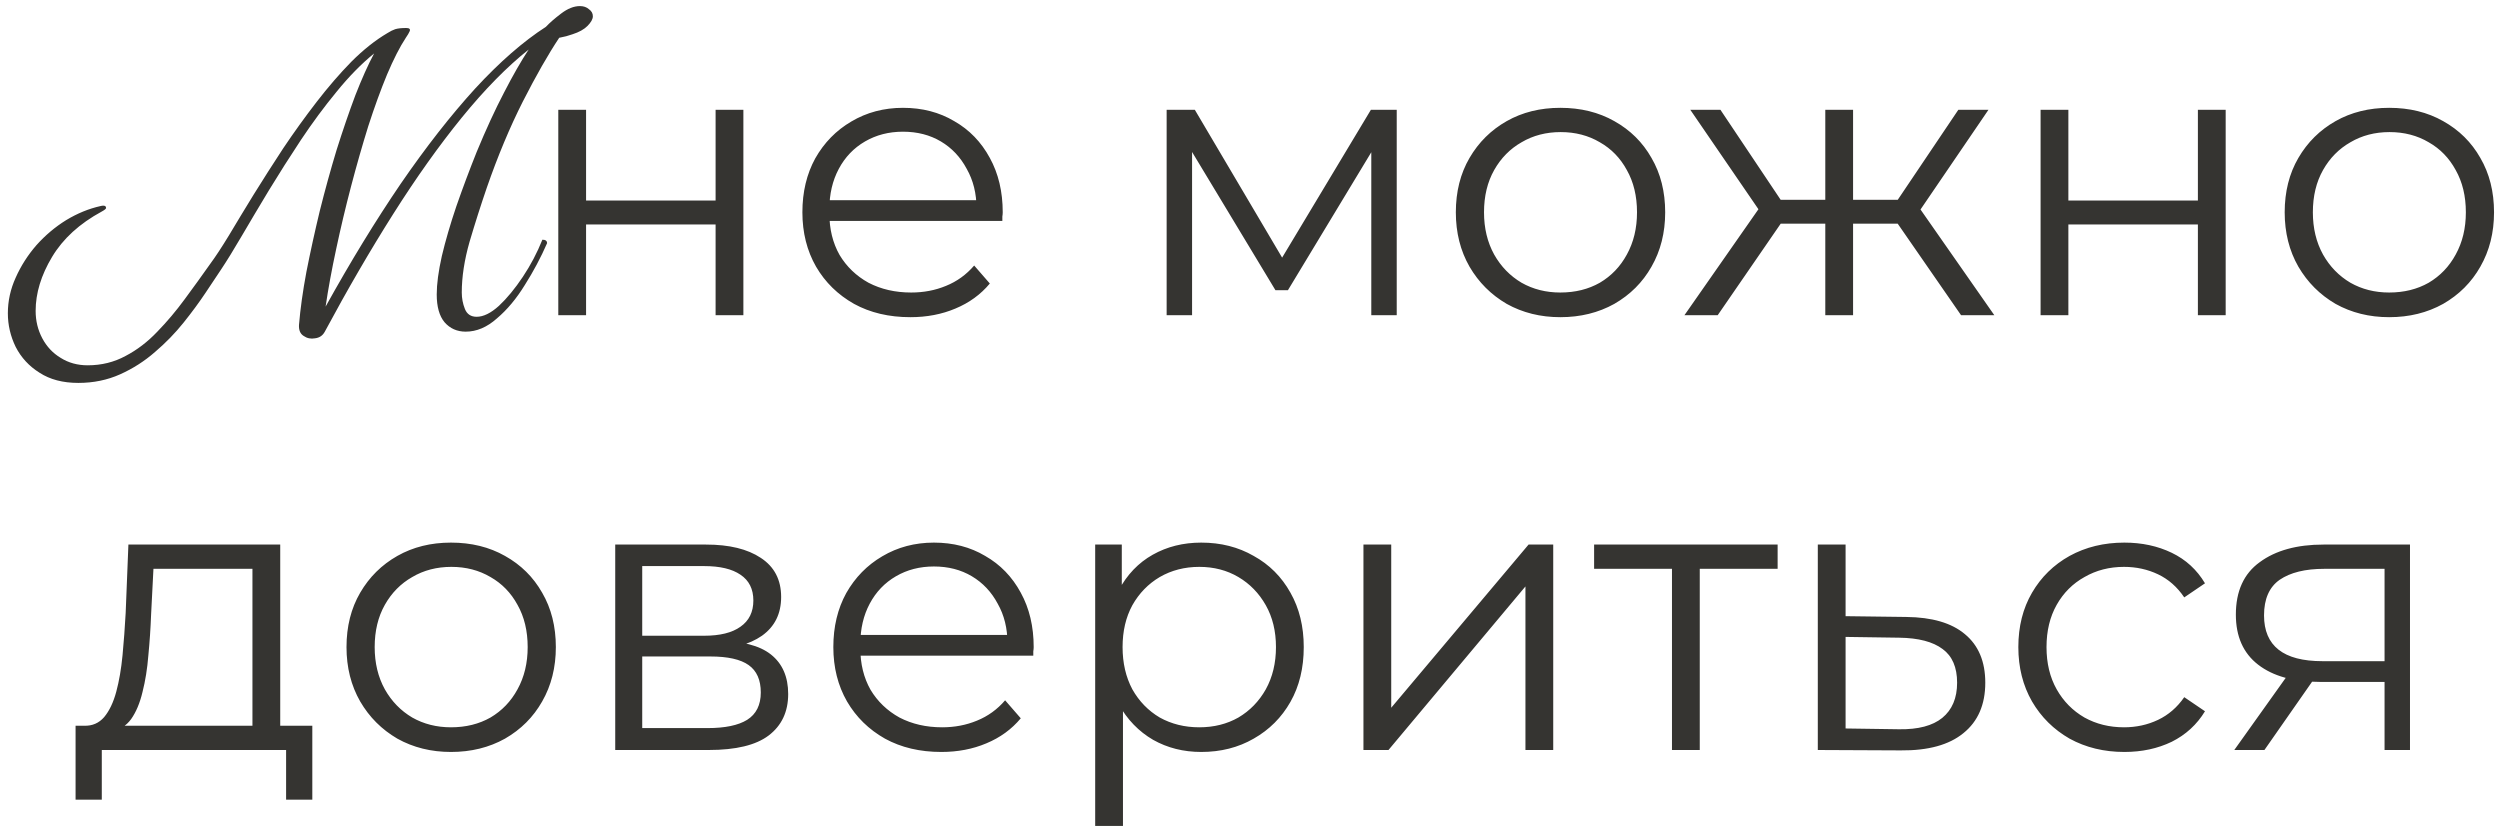 <?xml version="1.0" encoding="UTF-8"?> <svg xmlns="http://www.w3.org/2000/svg" width="230" height="76" viewBox="0 0 230 76" fill="none"><path d="M27.507 29.9C27.627 28.436 27.855 26.804 28.191 25.004C28.551 23.18 28.959 21.32 29.415 19.424C29.895 17.504 30.411 15.632 30.963 13.808C31.539 11.984 32.115 10.304 32.691 8.768C33.291 7.232 33.867 5.948 34.419 4.916C33.243 5.876 32.091 7.052 30.963 8.444C29.835 9.812 28.743 11.288 27.687 12.872C26.655 14.432 25.671 15.98 24.735 17.516C23.823 19.028 22.995 20.42 22.251 21.692C21.507 22.964 20.871 23.996 20.343 24.788C19.959 25.364 19.479 26.084 18.903 26.948C18.327 27.812 17.655 28.724 16.887 29.684C16.119 30.644 15.243 31.544 14.259 32.384C13.299 33.224 12.231 33.908 11.055 34.436C9.879 34.964 8.595 35.228 7.203 35.228C5.787 35.228 4.599 34.916 3.639 34.292C2.679 33.692 1.947 32.9 1.443 31.916C0.963 30.932 0.723 29.9 0.723 28.82C0.723 27.692 0.963 26.6 1.443 25.544C1.923 24.464 2.559 23.468 3.351 22.556C4.167 21.644 5.079 20.876 6.087 20.252C7.119 19.628 8.175 19.196 9.255 18.956C9.351 18.932 9.435 18.92 9.507 18.92C9.675 18.92 9.759 18.992 9.759 19.136C9.759 19.208 9.627 19.316 9.363 19.46C7.323 20.564 5.799 21.956 4.791 23.636C3.783 25.316 3.279 26.972 3.279 28.604C3.279 29.516 3.483 30.356 3.891 31.124C4.299 31.892 4.863 32.492 5.583 32.924C6.303 33.38 7.131 33.608 8.067 33.608C9.339 33.608 10.503 33.32 11.559 32.744C12.615 32.192 13.587 31.448 14.475 30.512C15.363 29.6 16.203 28.604 16.995 27.524C17.811 26.42 18.591 25.34 19.335 24.284C19.815 23.636 20.391 22.76 21.063 21.656C21.735 20.528 22.491 19.28 23.331 17.912C24.195 16.52 25.107 15.092 26.067 13.628C27.051 12.164 28.071 10.748 29.127 9.38C30.183 8.012 31.251 6.776 32.331 5.672C33.435 4.568 34.539 3.692 35.643 3.044C35.907 2.876 36.147 2.756 36.363 2.684C36.603 2.612 36.939 2.576 37.371 2.576C37.659 2.576 37.767 2.672 37.695 2.864C37.623 3.032 37.503 3.236 37.335 3.476C36.783 4.316 36.207 5.444 35.607 6.86C35.031 8.252 34.455 9.836 33.879 11.612C33.327 13.388 32.799 15.236 32.295 17.156C31.791 19.076 31.335 20.996 30.927 22.916C30.519 24.812 30.195 26.576 29.955 28.208C32.259 24.056 34.563 20.288 36.867 16.904C39.195 13.52 41.475 10.604 43.707 8.156C45.963 5.708 48.135 3.812 50.223 2.468C50.559 2.108 51.027 1.7 51.627 1.244C52.227 0.788 52.803 0.56 53.355 0.56C53.691 0.56 53.967 0.656 54.183 0.848C54.423 1.016 54.543 1.232 54.543 1.496C54.543 1.76 54.375 2.06 54.039 2.396C53.727 2.708 53.271 2.96 52.671 3.152C52.503 3.2 52.311 3.26 52.095 3.332C51.903 3.38 51.687 3.428 51.447 3.476C50.439 4.988 49.323 6.944 48.099 9.344C46.899 11.72 45.795 14.36 44.787 17.264C44.235 18.872 43.707 20.528 43.203 22.232C42.723 23.912 42.483 25.472 42.483 26.912C42.483 27.44 42.579 27.944 42.771 28.424C42.963 28.904 43.323 29.144 43.851 29.144C44.475 29.144 45.159 28.808 45.903 28.136C46.647 27.44 47.379 26.552 48.099 25.472C48.819 24.392 49.419 23.252 49.899 22.052C50.187 22.052 50.331 22.16 50.331 22.376C49.755 23.696 49.071 24.98 48.279 26.228C47.511 27.476 46.659 28.496 45.723 29.288C44.811 30.104 43.851 30.512 42.843 30.512C42.051 30.512 41.403 30.224 40.899 29.648C40.419 29.072 40.179 28.22 40.179 27.092C40.179 26.132 40.335 24.956 40.647 23.564C40.983 22.148 41.427 20.624 41.979 18.992C42.555 17.336 43.179 15.668 43.851 13.988C44.715 11.9 45.555 10.076 46.371 8.516C47.187 6.932 47.943 5.612 48.639 4.556C46.647 6.14 44.595 8.228 42.483 10.82C40.395 13.388 38.295 16.34 36.183 19.676C34.071 23.012 31.971 26.624 29.883 30.512C29.691 30.872 29.391 31.076 28.983 31.124C28.599 31.196 28.251 31.124 27.939 30.908C27.627 30.716 27.483 30.38 27.507 29.9ZM51.363 29V10.1H53.919V18.452H65.835V10.1H68.391V29H65.835V20.648H53.919V29H51.363ZM83.755 29.18C81.787 29.18 80.059 28.772 78.572 27.956C77.084 27.116 75.919 25.976 75.079 24.536C74.24 23.072 73.82 21.404 73.82 19.532C73.82 17.66 74.216 16.004 75.007 14.564C75.823 13.124 76.927 11.996 78.32 11.18C79.736 10.34 81.32 9.92 83.072 9.92C84.847 9.92 86.419 10.328 87.787 11.144C89.18 11.936 90.272 13.064 91.064 14.528C91.856 15.968 92.251 17.636 92.251 19.532C92.251 19.652 92.24 19.784 92.216 19.928C92.216 20.048 92.216 20.18 92.216 20.324H75.763V18.416H90.847L89.84 19.172C89.84 17.804 89.54 16.592 88.939 15.536C88.364 14.456 87.572 13.616 86.564 13.016C85.555 12.416 84.391 12.116 83.072 12.116C81.775 12.116 80.612 12.416 79.579 13.016C78.547 13.616 77.743 14.456 77.168 15.536C76.591 16.616 76.303 17.852 76.303 19.244V19.64C76.303 21.08 76.615 22.352 77.24 23.456C77.888 24.536 78.775 25.388 79.903 26.012C81.055 26.612 82.364 26.912 83.828 26.912C84.98 26.912 86.047 26.708 87.031 26.3C88.04 25.892 88.903 25.268 89.624 24.428L91.064 26.084C90.224 27.092 89.168 27.86 87.895 28.388C86.647 28.916 85.267 29.18 83.755 29.18ZM107.331 29V10.1H109.923L118.491 24.608H117.411L126.123 10.1H128.499V29H126.159V13.016L126.627 13.232L118.491 26.696H117.339L109.131 13.088L109.671 12.98V29H107.331ZM143.549 29.18C141.725 29.18 140.081 28.772 138.617 27.956C137.177 27.116 136.037 25.976 135.197 24.536C134.357 23.072 133.937 21.404 133.937 19.532C133.937 17.636 134.357 15.968 135.197 14.528C136.037 13.088 137.177 11.96 138.617 11.144C140.057 10.328 141.701 9.92 143.549 9.92C145.421 9.92 147.077 10.328 148.517 11.144C149.981 11.96 151.121 13.088 151.937 14.528C152.777 15.968 153.197 17.636 153.197 19.532C153.197 21.404 152.777 23.072 151.937 24.536C151.121 25.976 149.981 27.116 148.517 27.956C147.053 28.772 145.397 29.18 143.549 29.18ZM143.549 26.912C144.917 26.912 146.129 26.612 147.185 26.012C148.241 25.388 149.069 24.524 149.669 23.42C150.293 22.292 150.605 20.996 150.605 19.532C150.605 18.044 150.293 16.748 149.669 15.644C149.069 14.54 148.241 13.688 147.185 13.088C146.129 12.464 144.929 12.152 143.585 12.152C142.241 12.152 141.041 12.464 139.985 13.088C138.929 13.688 138.089 14.54 137.465 15.644C136.841 16.748 136.529 18.044 136.529 19.532C136.529 20.996 136.841 22.292 137.465 23.42C138.089 24.524 138.929 25.388 139.985 26.012C141.041 26.612 142.229 26.912 143.549 26.912ZM180.419 29L173.939 19.64L176.063 18.38L183.479 29H180.419ZM169.691 20.576V18.38H175.667V20.576H169.691ZM176.315 19.82L173.867 19.46L180.167 10.1H182.939L176.315 19.82ZM158.027 29H154.967L162.383 18.38L164.471 19.64L158.027 29ZM170.483 29H167.927V10.1H170.483V29ZM168.719 20.576H162.779V18.38H168.719V20.576ZM162.167 19.82L155.507 10.1H158.279L164.543 19.46L162.167 19.82ZM187.734 29V10.1H190.29V18.452H202.206V10.1H204.762V29H202.206V20.648H190.29V29H187.734ZM219.803 29.18C217.979 29.18 216.335 28.772 214.871 27.956C213.431 27.116 212.291 25.976 211.451 24.536C210.611 23.072 210.191 21.404 210.191 19.532C210.191 17.636 210.611 15.968 211.451 14.528C212.291 13.088 213.431 11.96 214.871 11.144C216.311 10.328 217.955 9.92 219.803 9.92C221.675 9.92 223.331 10.328 224.771 11.144C226.235 11.96 227.375 13.088 228.191 14.528C229.031 15.968 229.451 17.636 229.451 19.532C229.451 21.404 229.031 23.072 228.191 24.536C227.375 25.976 226.235 27.116 224.771 27.956C223.307 28.772 221.651 29.18 219.803 29.18ZM219.803 26.912C221.171 26.912 222.383 26.612 223.439 26.012C224.495 25.388 225.323 24.524 225.923 23.42C226.547 22.292 226.859 20.996 226.859 19.532C226.859 18.044 226.547 16.748 225.923 15.644C225.323 14.54 224.495 13.688 223.439 13.088C222.383 12.464 221.183 12.152 219.839 12.152C218.495 12.152 217.295 12.464 216.239 13.088C215.183 13.688 214.343 14.54 213.719 15.644C213.095 16.748 212.783 18.044 212.783 19.532C212.783 20.996 213.095 22.292 213.719 23.42C214.343 24.524 215.183 25.388 216.239 26.012C217.295 26.612 218.483 26.912 219.803 26.912ZM23.225 67.776V52.332H14.117L13.901 56.544C13.853 57.816 13.769 59.064 13.649 60.288C13.553 61.512 13.373 62.64 13.109 63.672C12.869 64.68 12.521 65.508 12.065 66.156C11.609 66.78 11.021 67.14 10.301 67.236L7.745 66.768C8.489 66.792 9.101 66.528 9.581 65.976C10.061 65.4 10.433 64.62 10.697 63.636C10.961 62.652 11.153 61.536 11.273 60.288C11.393 59.016 11.489 57.72 11.561 56.4L11.813 50.1H25.781V67.776H23.225ZM6.953 73.572V66.768H28.733V73.572H26.321V69H9.365V73.572H6.953ZM41.49 69.18C39.666 69.18 38.022 68.772 36.558 67.956C35.118 67.116 33.978 65.976 33.138 64.536C32.298 63.072 31.878 61.404 31.878 59.532C31.878 57.636 32.298 55.968 33.138 54.528C33.978 53.088 35.118 51.96 36.558 51.144C37.998 50.328 39.642 49.92 41.49 49.92C43.362 49.92 45.018 50.328 46.458 51.144C47.922 51.96 49.062 53.088 49.878 54.528C50.718 55.968 51.138 57.636 51.138 59.532C51.138 61.404 50.718 63.072 49.878 64.536C49.062 65.976 47.922 67.116 46.458 67.956C44.994 68.772 43.338 69.18 41.49 69.18ZM41.49 66.912C42.858 66.912 44.07 66.612 45.126 66.012C46.182 65.388 47.01 64.524 47.61 63.42C48.234 62.292 48.546 60.996 48.546 59.532C48.546 58.044 48.234 56.748 47.61 55.644C47.01 54.54 46.182 53.688 45.126 53.088C44.07 52.464 42.87 52.152 41.526 52.152C40.182 52.152 38.982 52.464 37.926 53.088C36.87 53.688 36.03 54.54 35.406 55.644C34.782 56.748 34.47 58.044 34.47 59.532C34.47 60.996 34.782 62.292 35.406 63.42C36.03 64.524 36.87 65.388 37.926 66.012C38.982 66.612 40.17 66.912 41.49 66.912ZM56.601 69V50.1H64.953C67.089 50.1 68.769 50.508 69.993 51.324C71.241 52.14 71.865 53.34 71.865 54.924C71.865 56.46 71.277 57.648 70.101 58.488C68.925 59.304 67.377 59.712 65.457 59.712L65.961 58.956C68.217 58.956 69.873 59.376 70.929 60.216C71.985 61.056 72.513 62.268 72.513 63.852C72.513 65.484 71.913 66.756 70.713 67.668C69.537 68.556 67.701 69 65.205 69H56.601ZM59.085 66.984H65.097C66.705 66.984 67.917 66.732 68.733 66.228C69.573 65.7 69.993 64.86 69.993 63.708C69.993 62.556 69.621 61.716 68.877 61.188C68.133 60.66 66.957 60.396 65.349 60.396H59.085V66.984ZM59.085 58.488H64.773C66.237 58.488 67.353 58.212 68.121 57.66C68.913 57.108 69.309 56.304 69.309 55.248C69.309 54.192 68.913 53.4 68.121 52.872C67.353 52.344 66.237 52.08 64.773 52.08H59.085V58.488ZM86.603 69.18C84.635 69.18 82.907 68.772 81.419 67.956C79.931 67.116 78.767 65.976 77.927 64.536C77.087 63.072 76.667 61.404 76.667 59.532C76.667 57.66 77.063 56.004 77.855 54.564C78.671 53.124 79.775 51.996 81.167 51.18C82.583 50.34 84.167 49.92 85.919 49.92C87.695 49.92 89.267 50.328 90.635 51.144C92.027 51.936 93.119 53.064 93.911 54.528C94.703 55.968 95.099 57.636 95.099 59.532C95.099 59.652 95.087 59.784 95.063 59.928C95.063 60.048 95.063 60.18 95.063 60.324H78.611V58.416H93.695L92.687 59.172C92.687 57.804 92.387 56.592 91.787 55.536C91.211 54.456 90.419 53.616 89.411 53.016C88.403 52.416 87.239 52.116 85.919 52.116C84.623 52.116 83.459 52.416 82.427 53.016C81.395 53.616 80.591 54.456 80.015 55.536C79.439 56.616 79.151 57.852 79.151 59.244V59.64C79.151 61.08 79.463 62.352 80.087 63.456C80.735 64.536 81.623 65.388 82.751 66.012C83.903 66.612 85.211 66.912 86.675 66.912C87.827 66.912 88.895 66.708 89.879 66.3C90.887 65.892 91.751 65.268 92.471 64.428L93.911 66.084C93.071 67.092 92.015 67.86 90.743 68.388C89.495 68.916 88.115 69.18 86.603 69.18ZM110.513 69.18C108.881 69.18 107.405 68.808 106.085 68.064C104.765 67.296 103.709 66.204 102.917 64.788C102.149 63.348 101.765 61.596 101.765 59.532C101.765 57.468 102.149 55.728 102.917 54.312C103.685 52.872 104.729 51.78 106.049 51.036C107.369 50.292 108.857 49.92 110.513 49.92C112.313 49.92 113.921 50.328 115.337 51.144C116.777 51.936 117.905 53.064 118.721 54.528C119.537 55.968 119.945 57.636 119.945 59.532C119.945 61.452 119.537 63.132 118.721 64.572C117.905 66.012 116.777 67.14 115.337 67.956C113.921 68.772 112.313 69.18 110.513 69.18ZM100.757 75.984V50.1H103.205V55.788L102.953 59.568L103.313 63.384V75.984H100.757ZM110.333 66.912C111.677 66.912 112.877 66.612 113.933 66.012C114.989 65.388 115.829 64.524 116.453 63.42C117.077 62.292 117.389 60.996 117.389 59.532C117.389 58.068 117.077 56.784 116.453 55.68C115.829 54.576 114.989 53.712 113.933 53.088C112.877 52.464 111.677 52.152 110.333 52.152C108.989 52.152 107.777 52.464 106.697 53.088C105.641 53.712 104.801 54.576 104.177 55.68C103.577 56.784 103.277 58.068 103.277 59.532C103.277 60.996 103.577 62.292 104.177 63.42C104.801 64.524 105.641 65.388 106.697 66.012C107.777 66.612 108.989 66.912 110.333 66.912ZM125.437 69V50.1H127.993V65.112L140.629 50.1H142.897V69H140.341V53.952L127.741 69H125.437ZM153.822 69V51.648L154.47 52.332H146.658V50.1H163.542V52.332H155.73L156.378 51.648V69H153.822ZM175.374 56.76C177.75 56.784 179.55 57.312 180.774 58.344C182.022 59.376 182.646 60.864 182.646 62.808C182.646 64.824 181.974 66.372 180.63 67.452C179.31 68.532 177.39 69.06 174.87 69.036L167.238 69V50.1H169.794V56.688L175.374 56.76ZM174.726 67.092C176.478 67.116 177.798 66.768 178.686 66.048C179.598 65.304 180.054 64.224 180.054 62.808C180.054 61.392 179.61 60.36 178.722 59.712C177.834 59.04 176.502 58.692 174.726 58.668L169.794 58.596V67.02L174.726 67.092ZM195.443 69.18C193.571 69.18 191.891 68.772 190.403 67.956C188.939 67.116 187.787 65.976 186.947 64.536C186.107 63.072 185.687 61.404 185.687 59.532C185.687 57.636 186.107 55.968 186.947 54.528C187.787 53.088 188.939 51.96 190.403 51.144C191.891 50.328 193.571 49.92 195.443 49.92C197.051 49.92 198.503 50.232 199.799 50.856C201.095 51.48 202.115 52.416 202.859 53.664L200.951 54.96C200.303 54 199.499 53.292 198.539 52.836C197.579 52.38 196.535 52.152 195.407 52.152C194.063 52.152 192.851 52.464 191.771 53.088C190.691 53.688 189.839 54.54 189.215 55.644C188.591 56.748 188.279 58.044 188.279 59.532C188.279 61.02 188.591 62.316 189.215 63.42C189.839 64.524 190.691 65.388 191.771 66.012C192.851 66.612 194.063 66.912 195.407 66.912C196.535 66.912 197.579 66.684 198.539 66.228C199.499 65.772 200.303 65.076 200.951 64.14L202.859 65.436C202.115 66.66 201.095 67.596 199.799 68.244C198.503 68.868 197.051 69.18 195.443 69.18ZM219.379 69V62.196L219.847 62.736H213.439C211.015 62.736 209.119 62.208 207.751 61.152C206.383 60.096 205.699 58.56 205.699 56.544C205.699 54.384 206.431 52.776 207.895 51.72C209.359 50.64 211.315 50.1 213.763 50.1H221.719V69H219.379ZM205.555 69L210.739 61.728H213.403L208.327 69H205.555ZM219.379 61.44V51.576L219.847 52.332H213.835C212.083 52.332 210.715 52.668 209.731 53.34C208.771 54.012 208.291 55.104 208.291 56.616C208.291 59.424 210.079 60.828 213.655 60.828H219.847L219.379 61.44Z" fill="#353431"></path></svg> 